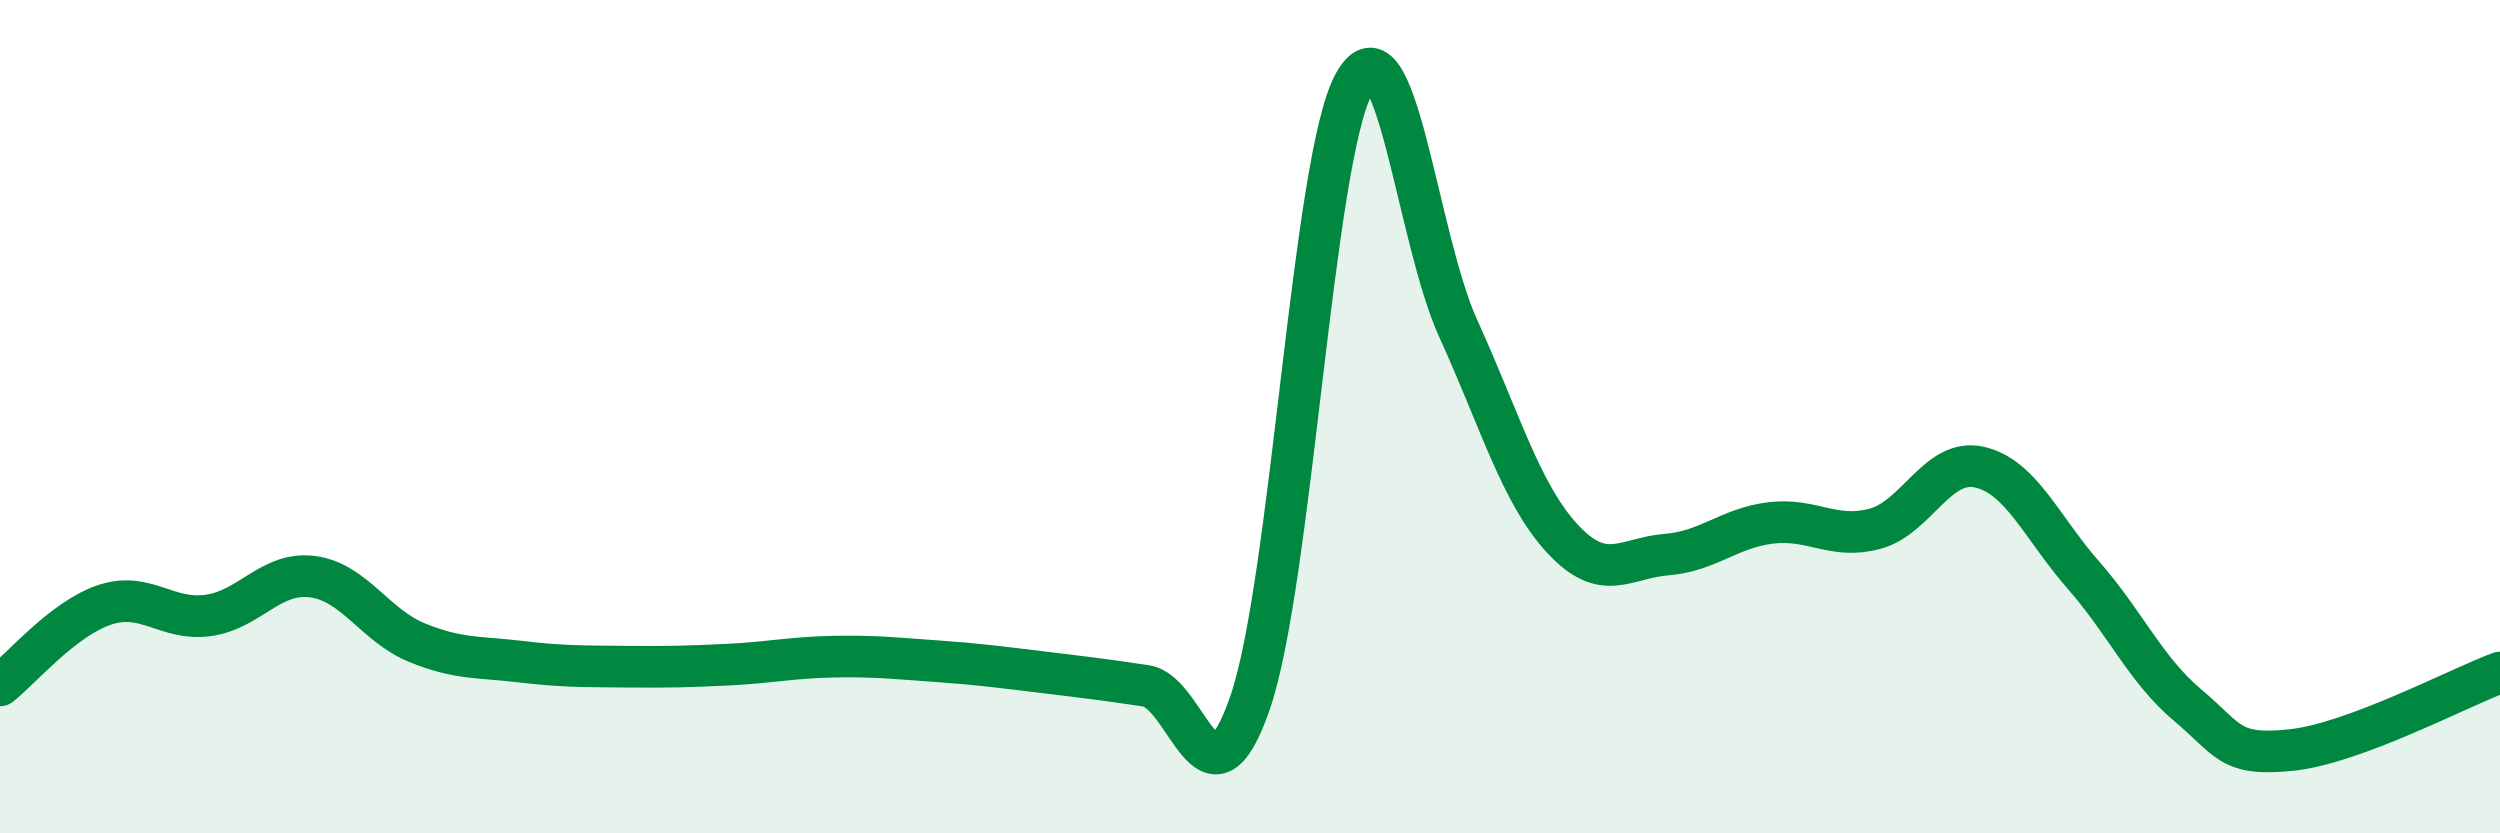 
    <svg width="60" height="20" viewBox="0 0 60 20" xmlns="http://www.w3.org/2000/svg">
      <path
        d="M 0,16.45 C 0.5,16.06 1.5,14.86 2.5,14.52 C 3.5,14.18 4,14.91 5,14.77 C 6,14.63 6.5,13.71 7.5,13.84 C 8.5,13.97 9,15.01 10,15.42 C 11,15.83 11.5,15.76 12.5,15.88 C 13.5,16 14,15.99 15,16 C 16,16.01 16.5,16 17.5,15.95 C 18.5,15.9 19,15.78 20,15.76 C 21,15.74 21.5,15.8 22.5,15.87 C 23.5,15.94 24,16.01 25,16.13 C 26,16.25 26.5,16.31 27.5,16.46 C 28.5,16.61 29,19.76 30,16.87 C 31,13.98 31.5,3.8 32.5,2 C 33.5,0.2 34,5.7 35,7.89 C 36,10.08 36.5,11.85 37.5,12.93 C 38.5,14.01 39,13.39 40,13.31 C 41,13.23 41.5,12.67 42.5,12.55 C 43.5,12.43 44,12.96 45,12.69 C 46,12.42 46.5,10.99 47.5,11.21 C 48.5,11.43 49,12.66 50,13.8 C 51,14.94 51.5,16.08 52.5,16.92 C 53.5,17.76 53.5,18.16 55,18 C 56.5,17.84 59,16.51 60,16.14L60 20L0 20Z"
        fill="#008740"
        opacity="0.1"
        stroke-linecap="round"
        stroke-linejoin="round"
      />
      <path
        d="M 0,16.45 C 0.5,16.06 1.5,14.86 2.5,14.52 C 3.5,14.18 4,14.91 5,14.77 C 6,14.63 6.5,13.71 7.5,13.84 C 8.5,13.97 9,15.01 10,15.42 C 11,15.83 11.5,15.76 12.5,15.88 C 13.5,16 14,15.99 15,16 C 16,16.01 16.5,16 17.5,15.95 C 18.5,15.9 19,15.78 20,15.76 C 21,15.74 21.5,15.8 22.5,15.87 C 23.5,15.94 24,16.01 25,16.13 C 26,16.25 26.5,16.31 27.5,16.46 C 28.5,16.61 29,19.76 30,16.87 C 31,13.98 31.5,3.8 32.5,2 C 33.5,0.2 34,5.7 35,7.89 C 36,10.08 36.5,11.85 37.5,12.93 C 38.5,14.01 39,13.39 40,13.31 C 41,13.23 41.5,12.67 42.5,12.55 C 43.5,12.43 44,12.96 45,12.69 C 46,12.42 46.5,10.99 47.5,11.21 C 48.5,11.43 49,12.66 50,13.8 C 51,14.94 51.5,16.08 52.5,16.92 C 53.5,17.76 53.5,18.16 55,18 C 56.5,17.84 59,16.51 60,16.14"
        stroke="#008740"
        stroke-width="1"
        fill="none"
        stroke-linecap="round"
        stroke-linejoin="round"
      />
    </svg>
  